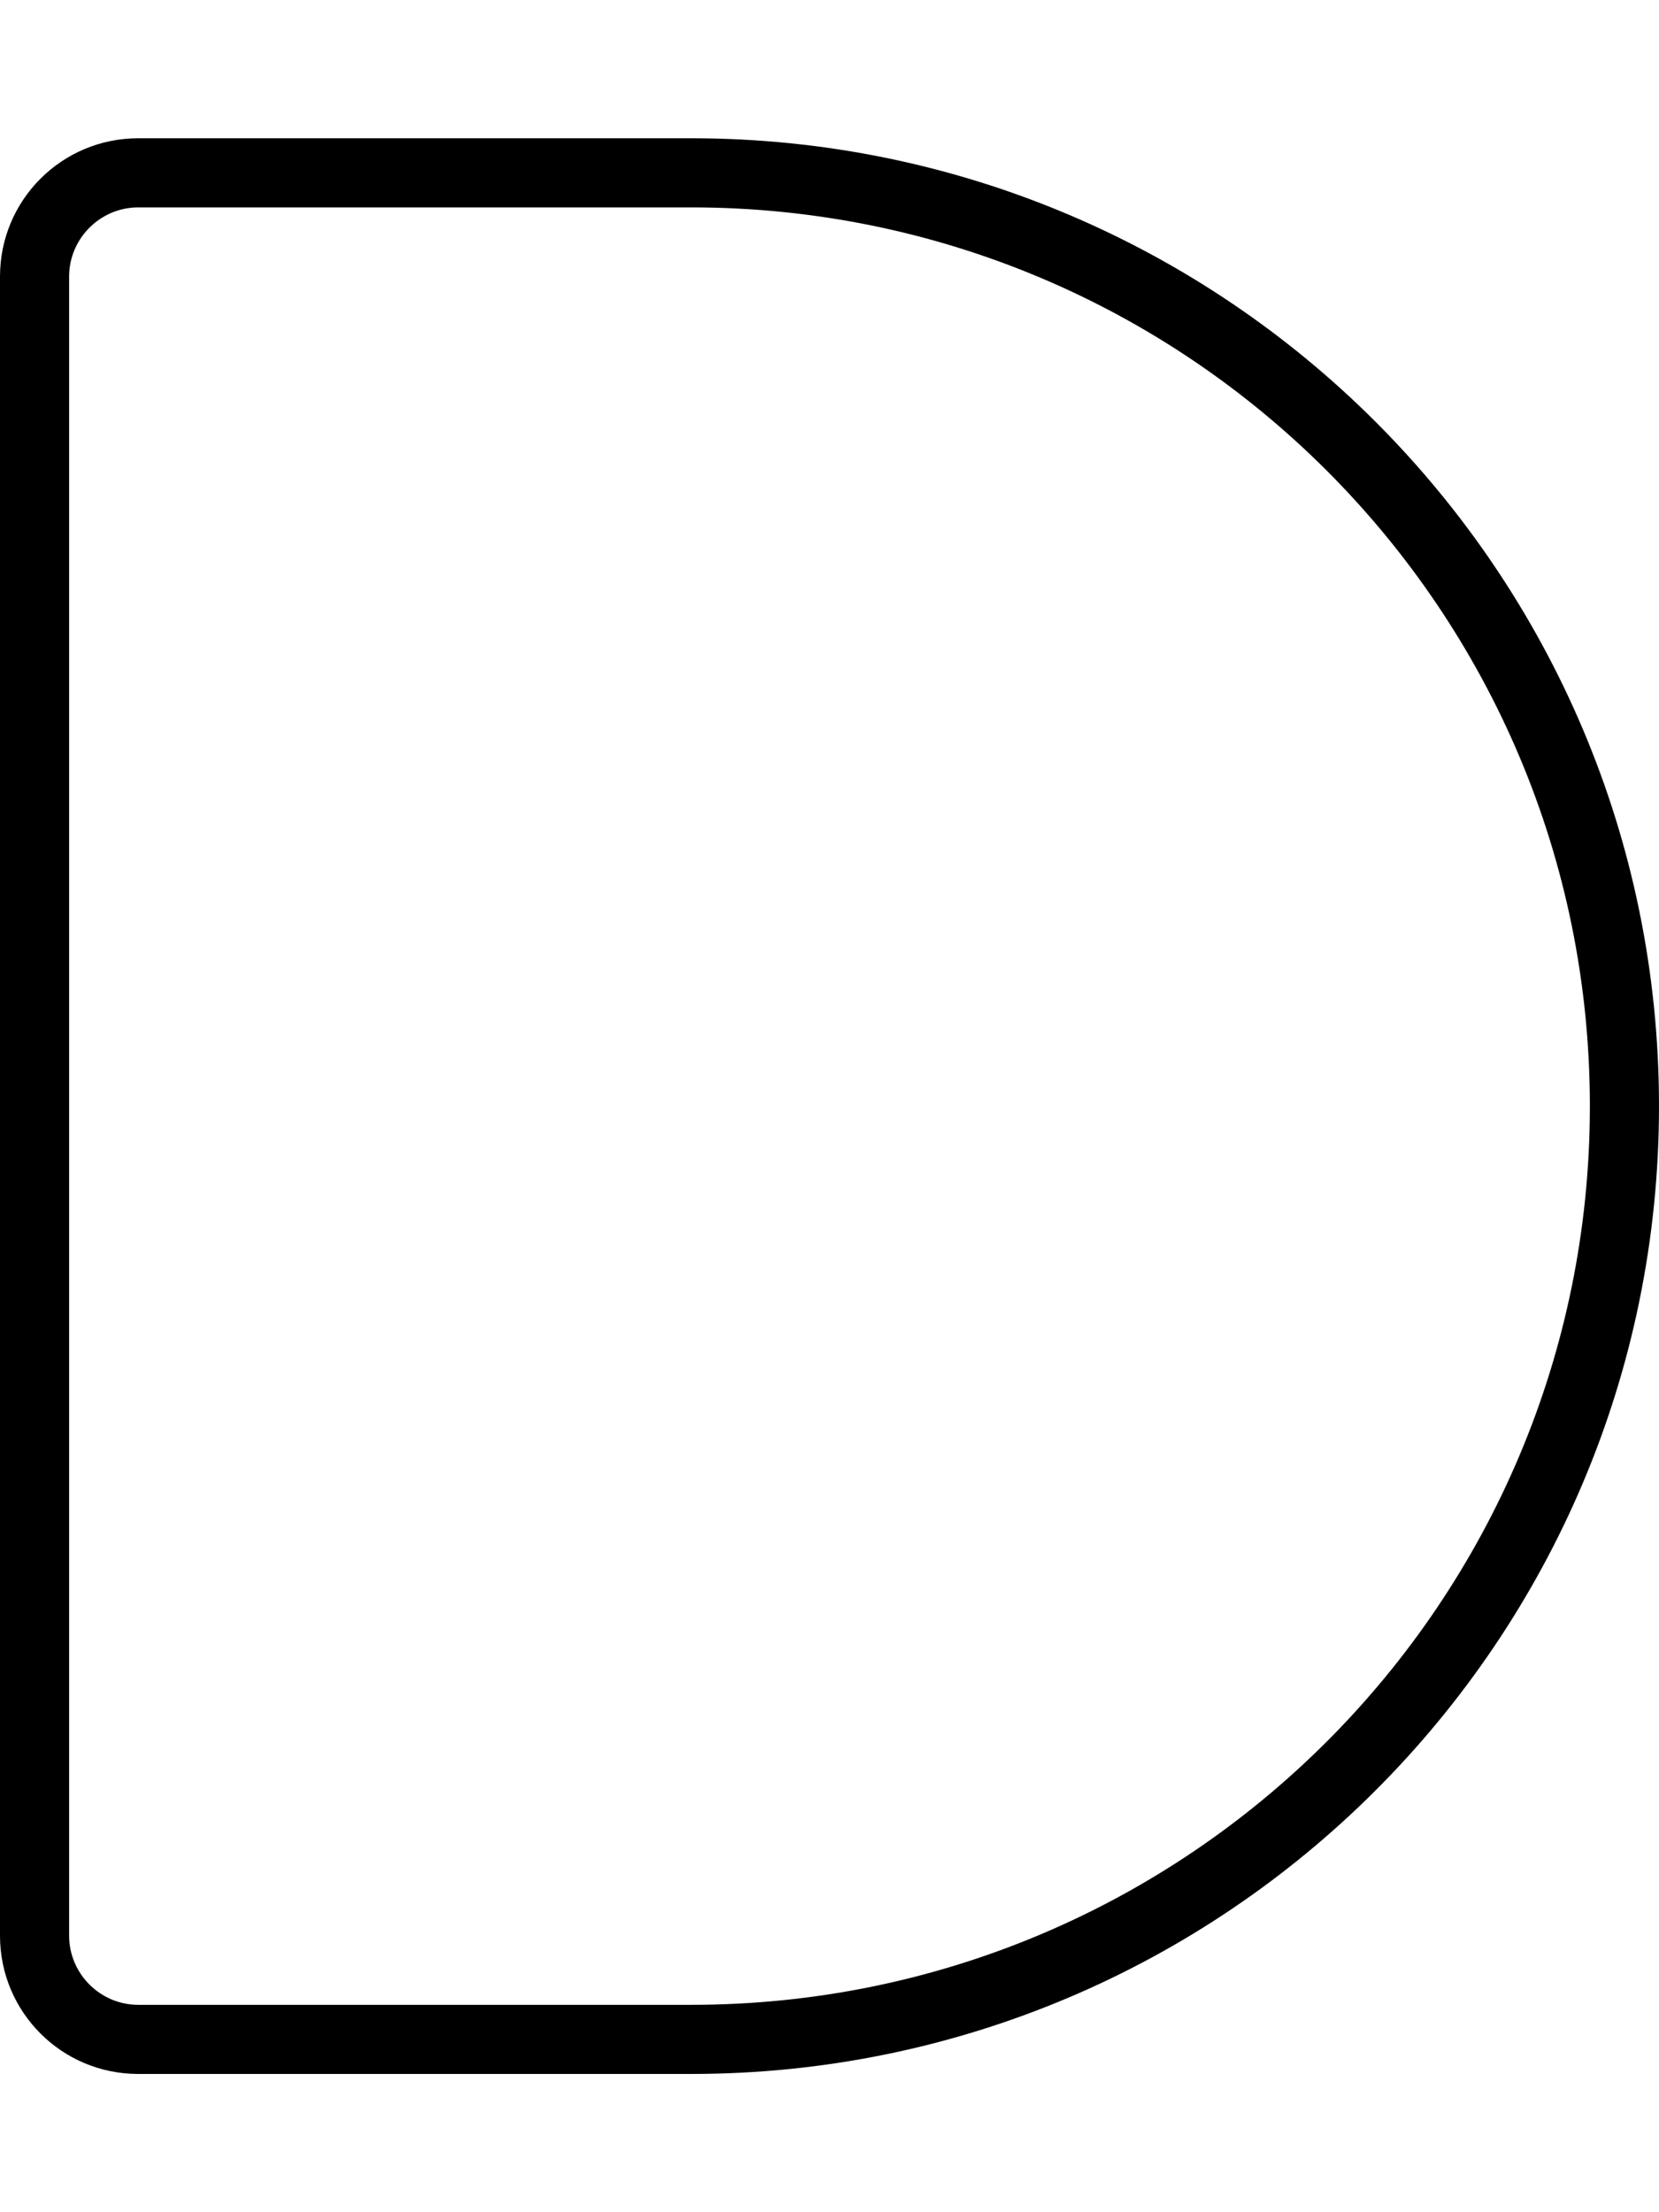 <svg xmlns="http://www.w3.org/2000/svg" viewBox="0 0 384 512"><!--! Font Awesome Pro 6.6.0 by @fontawesome - https://fontawesome.com License - https://fontawesome.com/license (Commercial License) Copyright 2024 Fonticons, Inc. --><path d="M32 48c-8.8 0-16 7.2-16 16l0 384c0 8.8 7.2 16 16 16l128 0c114.9 0 208-93.1 208-208s-93.1-208-208-208L32 48zM0 64C0 46.3 14.3 32 32 32l128 0c123.7 0 224 100.3 224 224s-100.3 224-224 224L32 480c-17.7 0-32-14.3-32-32L0 64z"/></svg>